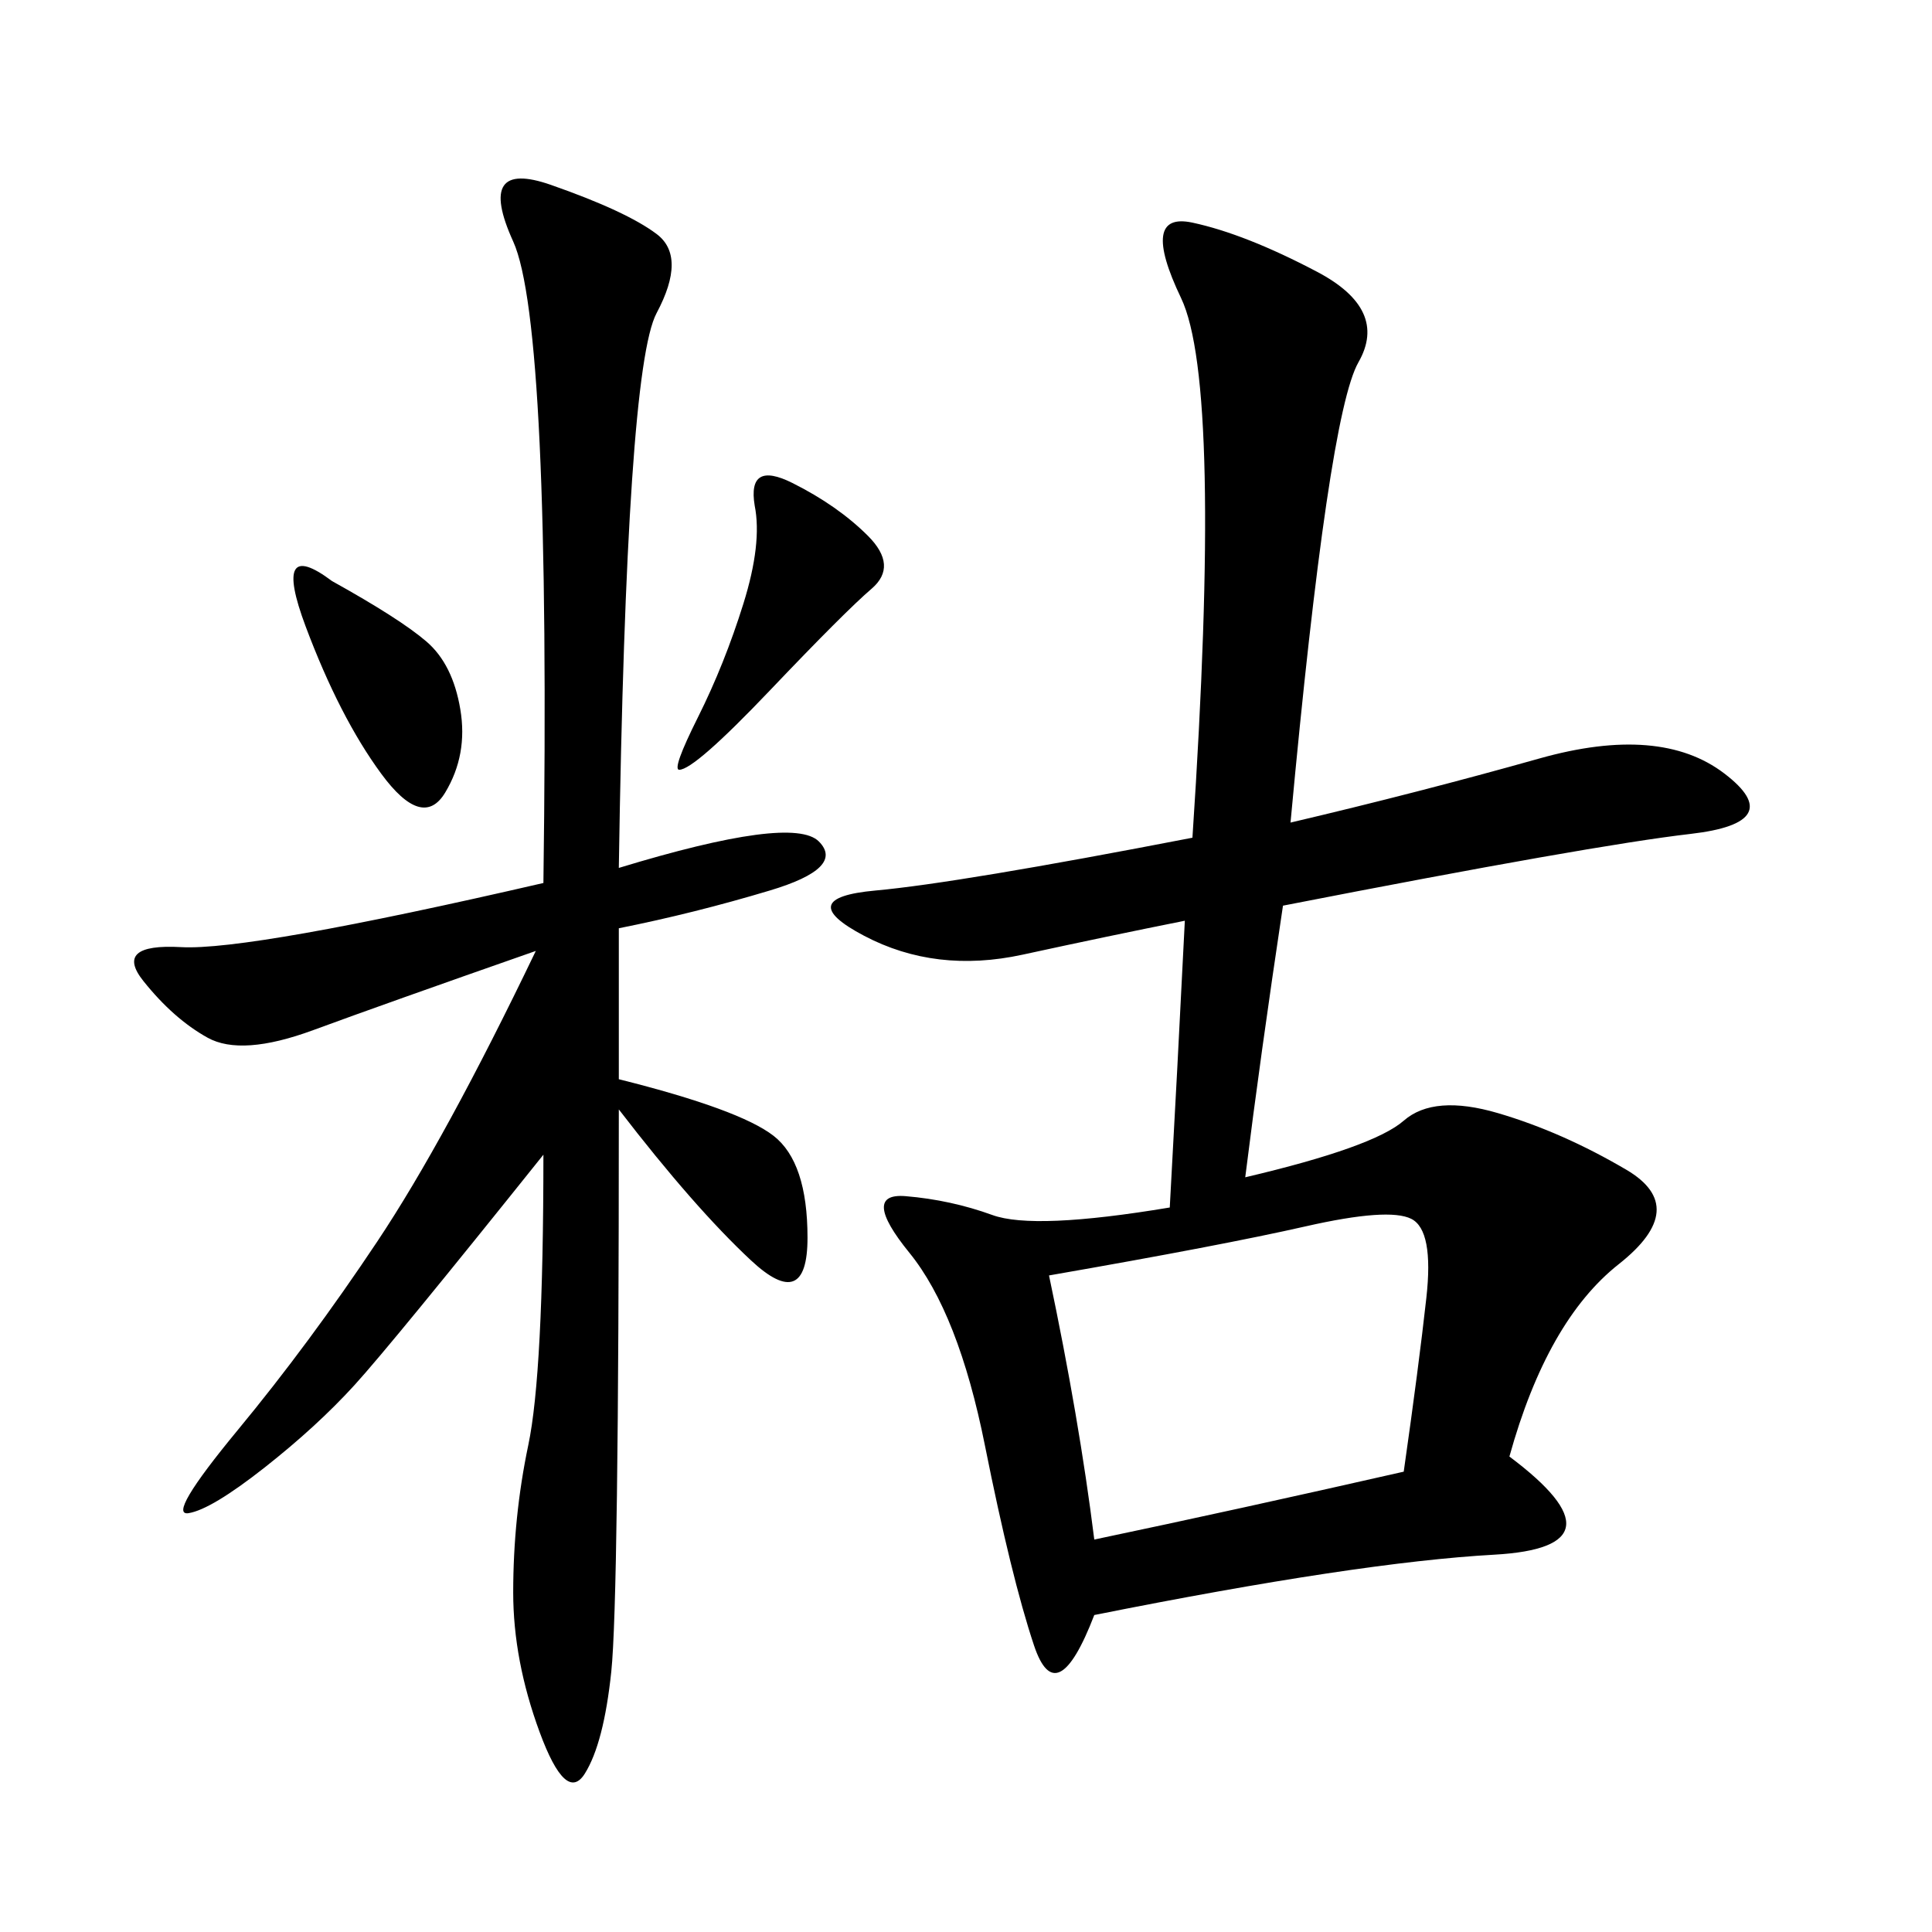 <svg xmlns="http://www.w3.org/2000/svg" xmlns:xlink="http://www.w3.org/1999/xlink" width="300" height="300"><path d="M200.39 127.73Q220.31 123.05 239.06 117.77Q257.81 112.50 267.77 120.12Q277.73 127.73 262.50 129.49Q247.27 131.25 199.22 140.63L199.22 140.63Q195.70 164.06 193.36 182.81L193.36 182.81Q213.28 178.13 217.97 174.02Q222.66 169.92 232.62 172.85Q242.58 175.78 252.54 181.64Q262.50 187.50 251.37 196.29Q240.23 205.08 234.38 226.17L234.38 226.17Q253.13 240.23 232.03 241.41Q210.94 242.58 169.92 250.78L169.92 250.78Q164.06 266.02 160.55 255.47Q157.03 244.92 152.93 224.41Q148.83 203.91 141.21 194.53Q133.59 185.16 140.63 185.74Q147.66 186.33 154.10 188.67Q160.55 191.02 181.64 187.50L181.64 187.50Q182.81 166.41 183.98 142.97L183.98 142.97Q172.27 145.31 158.79 148.24Q145.31 151.17 134.18 145.31Q123.05 139.45 135.94 138.28Q148.83 137.11 185.16 130.08L185.16 130.08Q189.84 59.77 183.40 46.29Q176.95 32.81 185.16 34.57Q193.36 36.33 204.49 42.19Q215.63 48.05 210.94 56.25Q206.25 64.45 200.39 127.73L200.39 127.73ZM96.09 134.77Q123.05 126.56 127.15 130.66Q131.25 134.77 119.53 138.28Q107.81 141.80 96.09 144.14L96.09 144.14L96.09 167.58Q114.84 172.27 120.12 176.37Q125.39 180.47 125.39 192.19L125.39 192.19Q125.39 203.91 116.60 195.70Q107.81 187.50 96.09 172.27L96.09 172.27Q96.09 248.44 94.92 259.57Q93.75 270.70 90.82 275.39Q87.89 280.08 83.79 268.95Q79.69 257.81 79.69 247.27L79.69 247.27Q79.69 235.55 82.03 224.41Q84.38 213.28 84.38 179.30L84.38 179.30Q60.94 208.59 55.08 215.04Q49.22 221.48 41.02 227.93Q32.81 234.38 29.30 234.96Q25.78 235.55 36.91 222.07Q48.05 208.59 58.59 192.77Q69.14 176.95 83.20 147.66L83.20 147.66Q59.77 155.86 48.63 159.96Q37.50 164.06 32.23 161.13Q26.95 158.20 22.27 152.34Q17.58 146.48 28.13 147.07Q38.67 147.66 84.38 137.11L84.38 137.11Q85.55 50.39 79.69 37.50Q73.83 24.61 85.55 28.71Q97.27 32.81 101.95 36.33Q106.64 39.84 101.95 48.63Q97.27 57.42 96.09 134.77L96.09 134.77ZM169.92 239.06Q192.19 234.38 217.97 228.52L217.97 228.52Q220.31 212.11 221.48 201.56Q222.66 191.02 219.14 189.26Q215.63 187.50 202.73 190.43Q189.84 193.36 162.89 198.05L162.89 198.05Q167.58 220.31 169.92 239.06L169.92 239.06ZM117.19 78.52Q116.02 71.48 123.05 75Q130.08 78.52 134.77 83.20Q139.45 87.89 135.35 91.41Q131.25 94.92 119.53 107.23Q107.81 119.53 105.47 119.53L105.47 119.53Q104.30 119.53 108.40 111.33Q112.50 103.13 115.43 93.75Q118.36 84.38 117.19 78.52L117.19 78.52ZM51.56 90.23Q62.11 96.09 66.21 99.61Q70.31 103.13 71.48 110.16Q72.66 117.19 69.14 123.05Q65.63 128.91 59.18 120.12Q52.73 111.33 47.46 97.27Q42.19 83.20 51.56 90.23L51.56 90.23Z"/></svg>